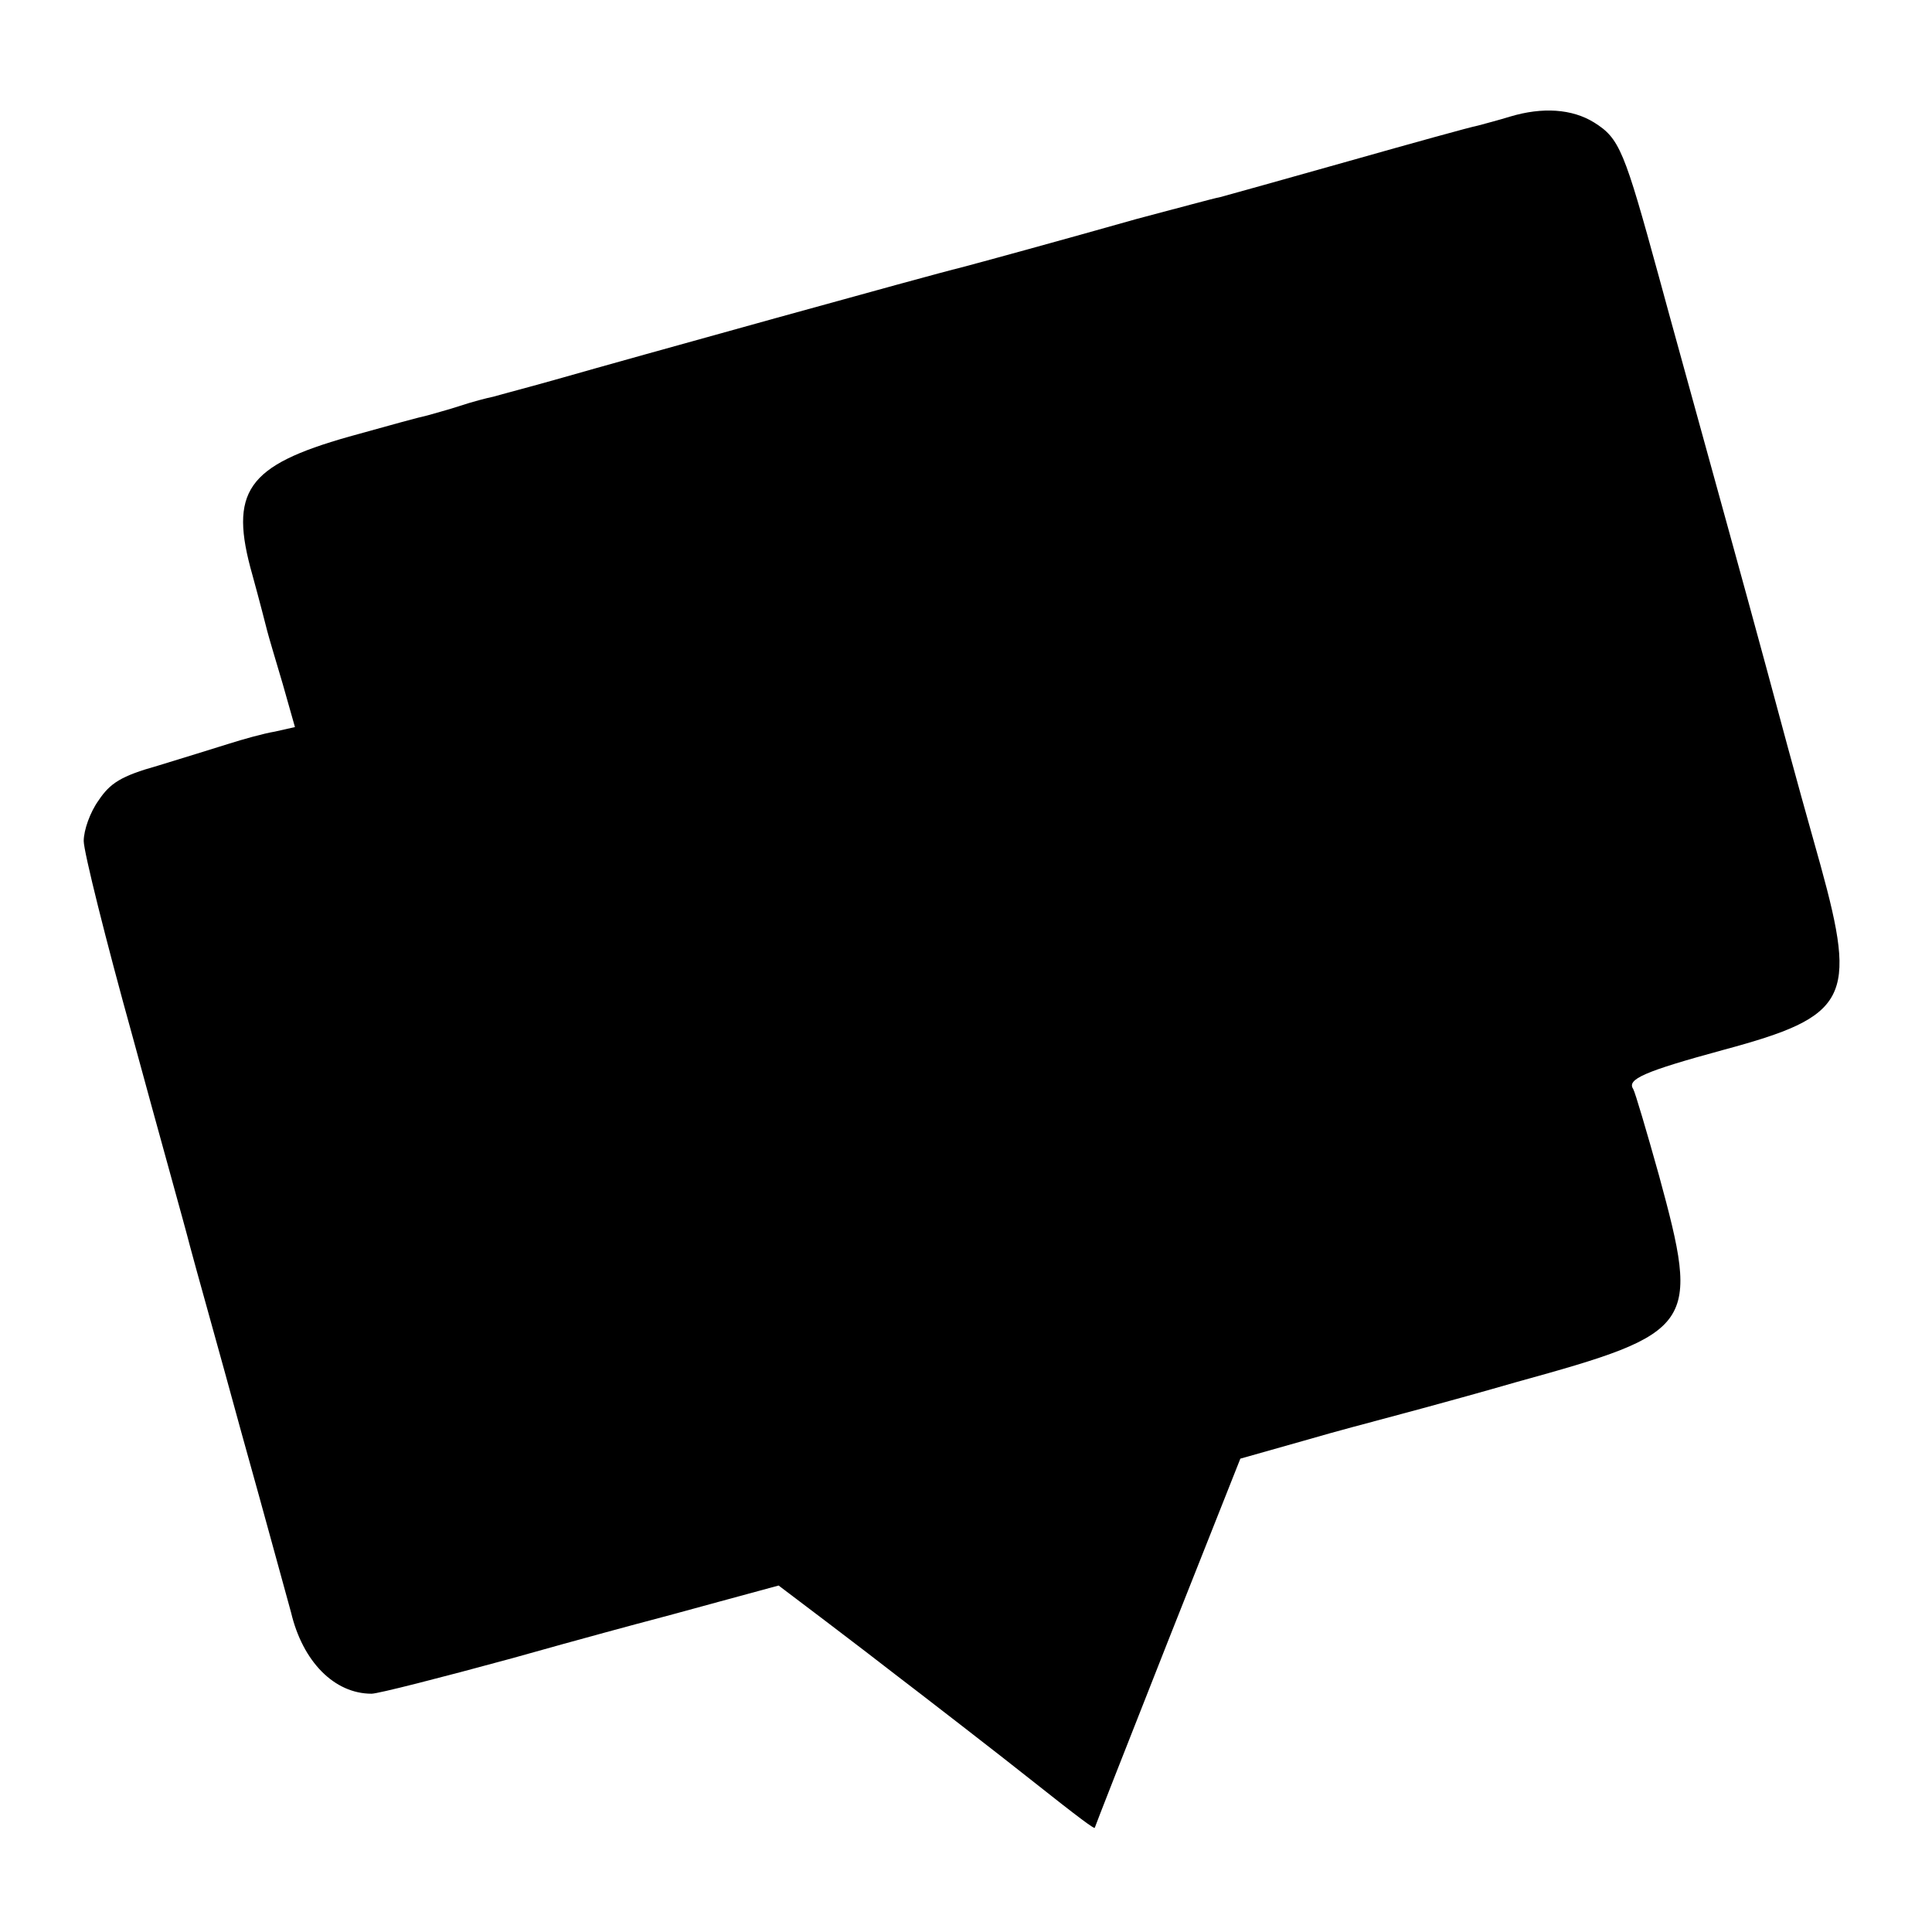 <?xml version="1.0" standalone="no"?>
<!DOCTYPE svg PUBLIC "-//W3C//DTD SVG 20010904//EN"
 "http://www.w3.org/TR/2001/REC-SVG-20010904/DTD/svg10.dtd">
<svg version="1.0" xmlns="http://www.w3.org/2000/svg"
 width="300pt" height="300pt" viewBox="0 0 300 300"
 preserveAspectRatio="xMidYMid meet">
<g transform="translate(0,300) scale(0.1,-0.1)"
fill="#000000" stroke="none">
<path d="M2345 2819 c-16 -5 -39 -11 -50 -14 -11 -2 -101 -27 -200 -55 -99
-28 -189 -53 -200 -56 -11 -2 -69 -18 -130 -34 -113 -32 -248 -69 -275 -76
-31 -7 -528 -145 -615 -170 -49 -14 -99 -27 -109 -30 -10 -2 -33 -8 -51 -14
-18 -6 -41 -12 -51 -15 -10 -2 -65 -17 -122 -33 -159 -45 -187 -85 -150 -215
11 -40 21 -79 23 -87 2 -8 13 -45 24 -82 l19 -67 -31 -7 c-18 -3 -50 -12 -72
-19 -22 -7 -71 -22 -110 -34 -57 -16 -74 -27 -92 -54 -13 -18 -23 -46 -23 -63
0 -16 34 -153 76 -304 41 -151 82 -297 89 -325 7 -27 44 -158 80 -290 37 -132
71 -258 77 -279 18 -76 67 -126 125 -126 10 0 108 25 218 55 110 31 207 57
215 59 8 2 56 15 107 29 l92 25 74 -56 c41 -31 89 -68 107 -82 29 -22 170
-131 210 -163 77 -61 100 -78 100 -75 0 1 51 131 113 288 l113 285 99 28 c55
16 109 30 120 33 11 3 106 28 210 58 279 77 285 86 221 321 -19 68 -37 129
-40 134 -10 15 16 27 141 61 193 52 207 79 150 286 -20 71 -43 154 -51 184 -8
30 -50 186 -94 345 -44 160 -92 333 -106 385 -54 197 -61 215 -101 240 -34 21
-80 24 -130 9z"/>
</g>
</svg>
